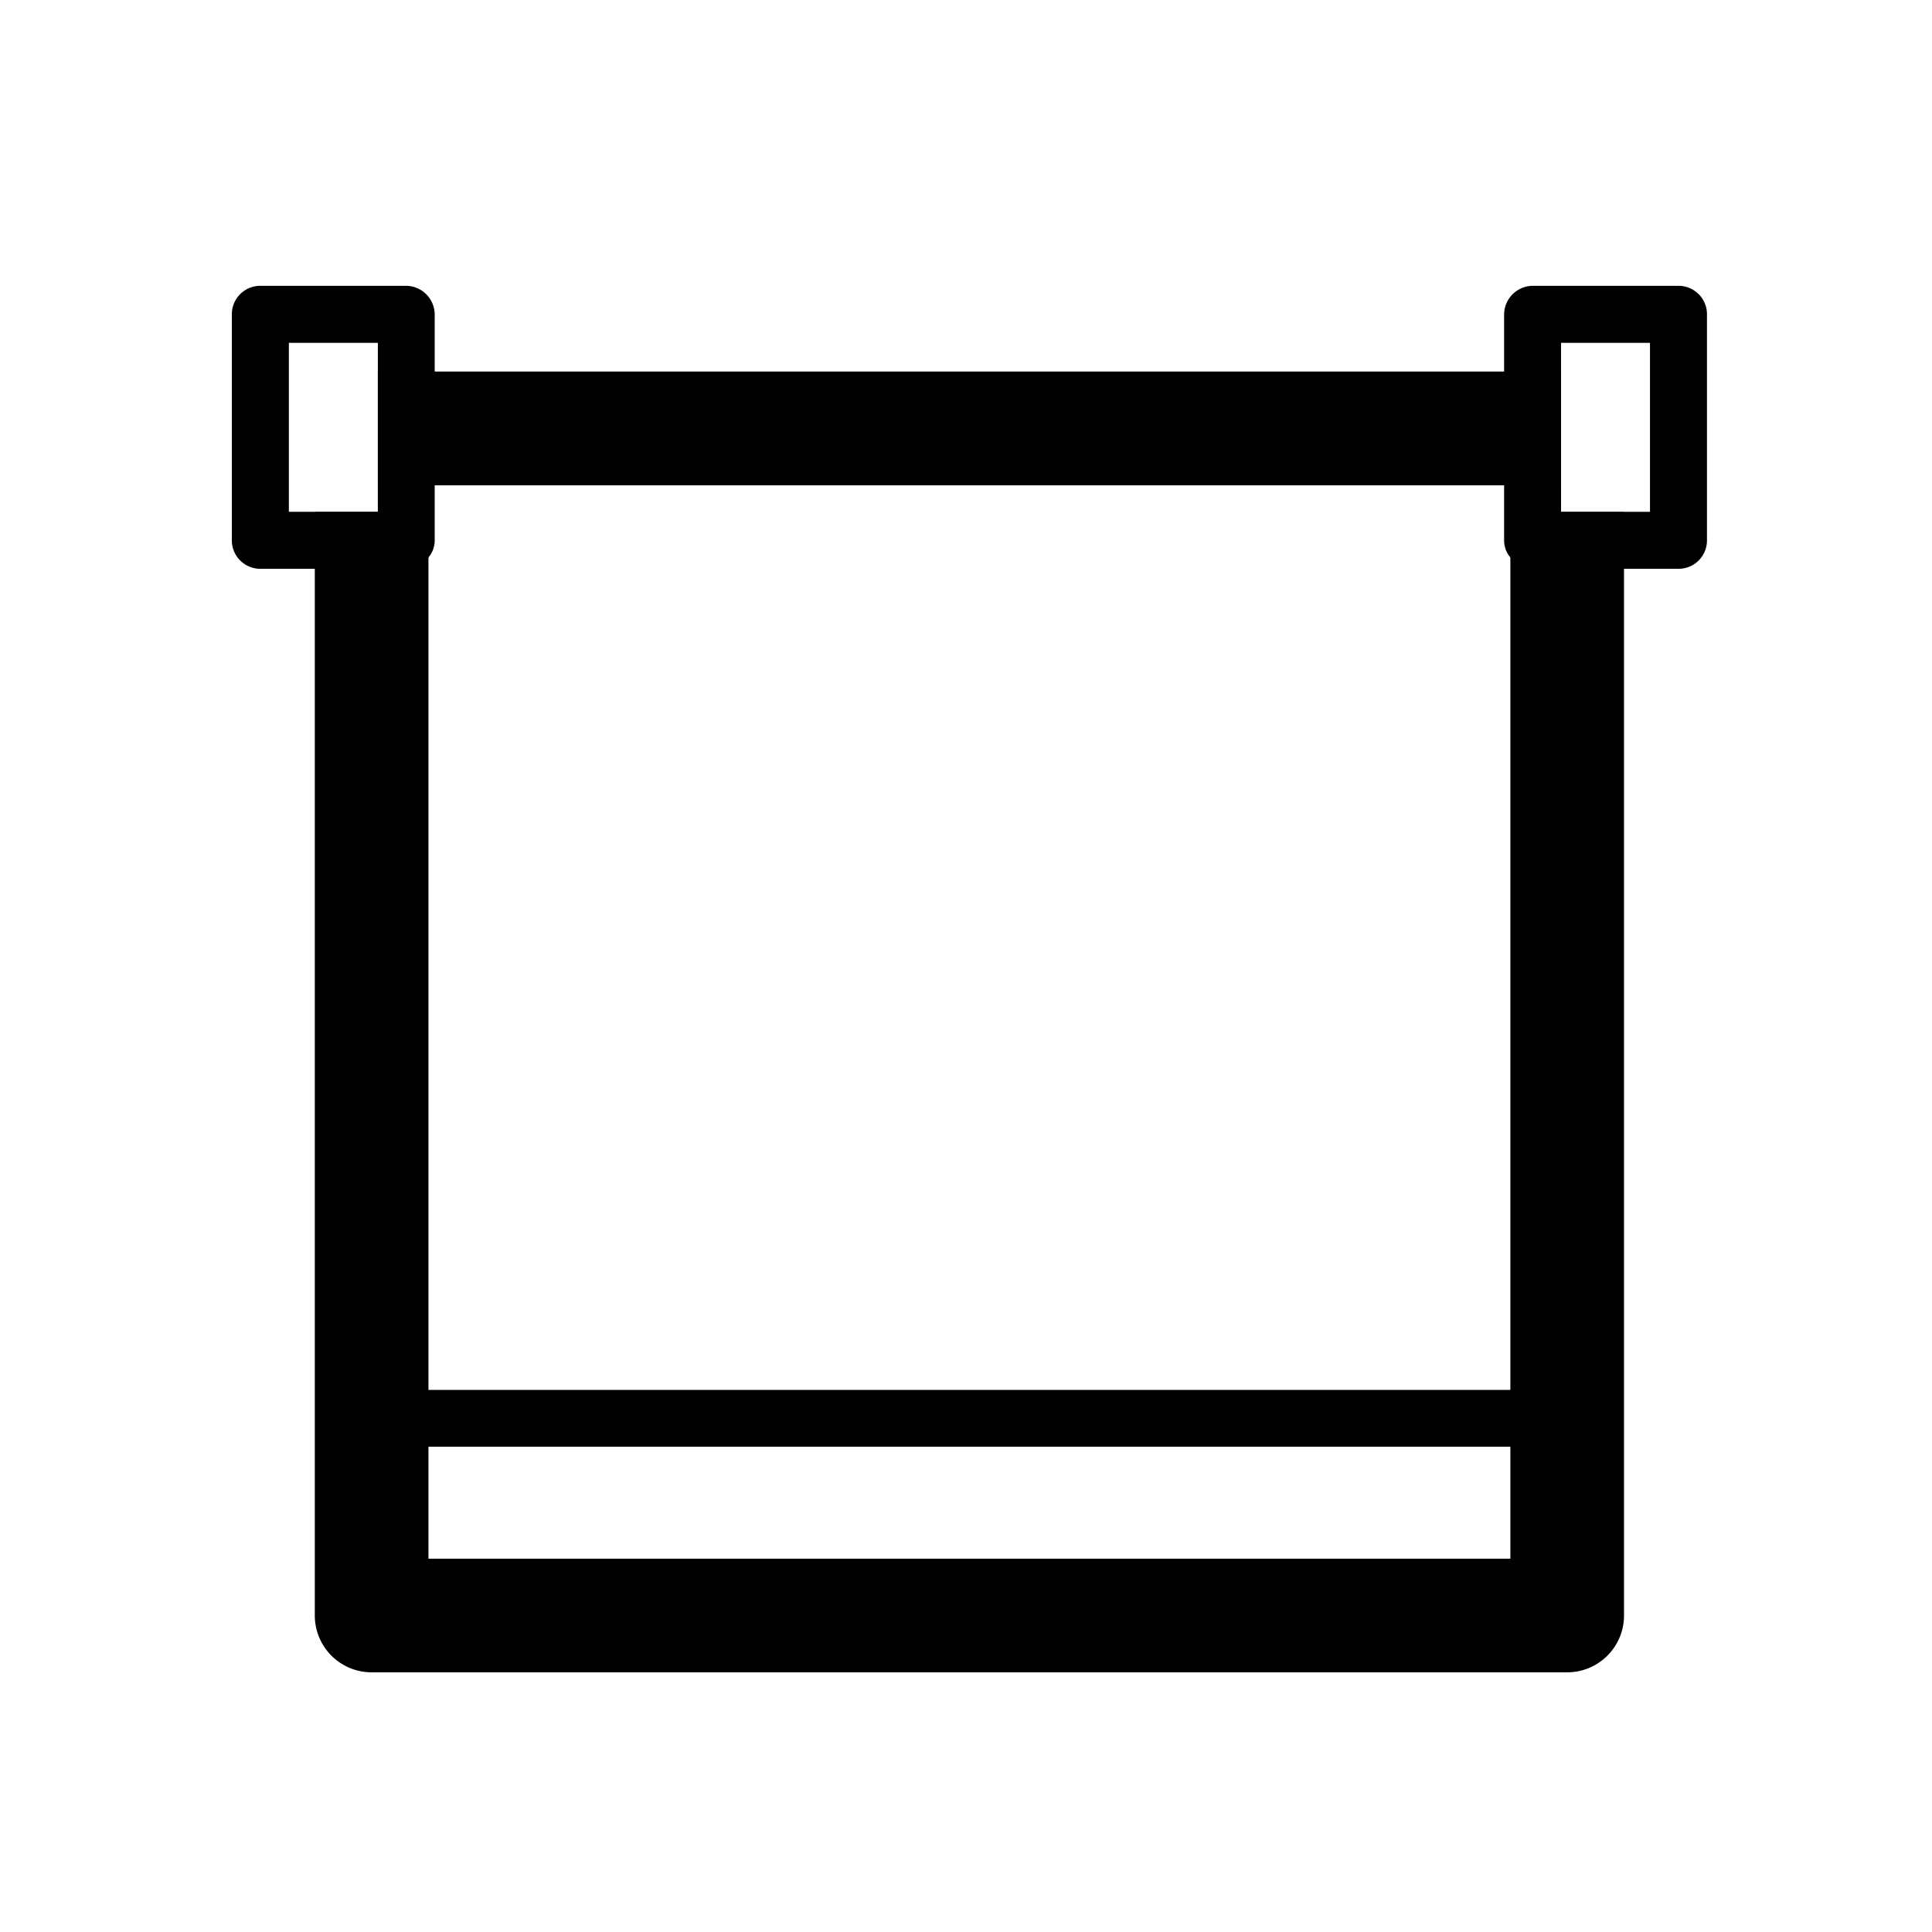 <svg id="ic-rollo" xmlns="http://www.w3.org/2000/svg" xmlns:xlink="http://www.w3.org/1999/xlink" width="34" height="34" viewBox="0 0 34 34">
  <defs>
    <clipPath id="clip-path">
      <rect id="Rechteck_23121" data-name="Rechteck 23121" width="34" height="34" transform="translate(-10.98 11.527)" fill="none"/>
    </clipPath>
  </defs>
  <g id="Gruppe_maskieren_6316" data-name="Gruppe maskieren 6316" transform="translate(10.98 -11.527)" clip-path="url(#clip-path)">
    <g id="Gruppe_66427" data-name="Gruppe 66427" transform="translate(-11 11.527)">
      <path id="Pfad_59233" data-name="Pfad 59233" d="M27.49,9.01V6.54H6.67V9.01H5.56V28.43a1,1,0,0,0,1,1H27.6a1,1,0,0,0,1-1V9.01ZM26.6,27.43H7.56V8.54H26.6Z" fill="#000000"/>
      <rect id="Rechteck_23090" data-name="Rechteck 23090" width="20.82" height="2" transform="translate(6.67 6.54)" fill="#000000"/>
      <g id="Gruppe_66365" data-name="Gruppe 66365">
        <g id="Gruppe_66363" data-name="Gruppe 66363">
          <path id="Pfad_59234" data-name="Pfad 59234" d="M26.99,5.53V9.51h2.57V5.53Zm2.07,3.48H27.49V6.03h1.57Z" fill="#000000"/>
          <path id="Pfad_59235" data-name="Pfad 59235" d="M29.56,5.03H26.99a.508.508,0,0,0-.5.5V9.51a.462.462,0,0,0,.11.3.488.488,0,0,0,.39.2h2.57a.5.5,0,0,0,.5-.5V5.53A.5.5,0,0,0,29.56,5.03Zm-.5,3.98H27.49V6.03h1.57Z" fill="#000000"/>
        </g>
        <g id="Gruppe_66364" data-name="Gruppe 66364">
          <path id="Pfad_59236" data-name="Pfad 59236" d="M4.6,5.53V9.51H7.17V5.53H4.6ZM6.67,9.01H5.1V6.03H6.67Z" fill="#000000"/>
          <path id="Pfad_59237" data-name="Pfad 59237" d="M7.17,5.03H4.6a.5.5,0,0,0-.5.5V9.51a.5.5,0,0,0,.5.5H7.17a.488.488,0,0,0,.39-.2.462.462,0,0,0,.11-.3V5.53A.508.508,0,0,0,7.17,5.03Zm-.5,3.98H5.1V6.03H6.67Z" fill="#000000"/>
        </g>
      </g>
      <path id="Pfad_59238" data-name="Pfad 59238" d="M.02,0V34.16H34.18V0ZM27.49,6.54h.11a1,1,0,0,1,1,1V9.01H27.49ZM6.67,9.01H5.56V7.54a1,1,0,0,1,1-1h.11Z" fill="none"/>
      <line id="Linie_22479" data-name="Linie 22479" x2="21.04" transform="translate(6.56 24.96)" fill="none" stroke="#000000" stroke-linecap="round" stroke-linejoin="round" stroke-width="1"/>
    </g>
  </g>
</svg>
